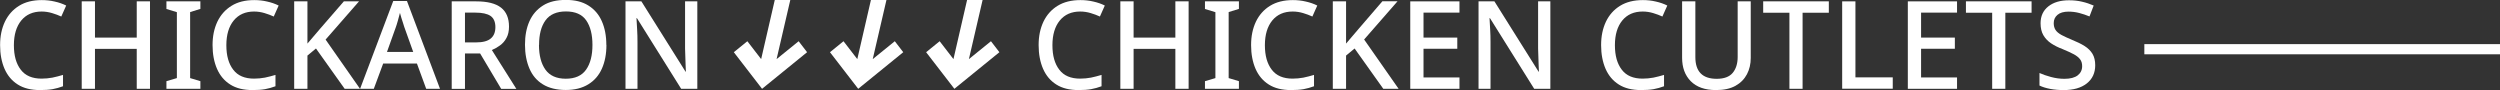 <?xml version="1.0" encoding="UTF-8"?>
<svg id="b" data-name="圖層 2" xmlns="http://www.w3.org/2000/svg" width="275.34" height="9.91" viewBox="0 0 275.34 9.91">
  <rect x="0" y="0" width="275.34" height="9.91" fill="#333333" stroke="none"/>
  <defs>
    <style>
      .d {
        fill: #fff;
      }

      .e {
        fill: none;
        stroke: #fff;
        stroke-miterlimit: 10;
        stroke-width: 1.12px;
      }
    </style>
  </defs>
  <g id="c" data-name="圖層 1">
    <g>
      <path class="d" d="M4.59,1.27c-.96,0-1.71,.33-2.25,.99-.54,.66-.81,1.57-.81,2.72s.25,2.04,.76,2.7c.5,.66,1.27,.98,2.29,.98,.41,0,.81-.04,1.19-.11,.38-.08,.77-.18,1.17-.3v1.25c-.38,.14-.76,.25-1.15,.32-.39,.07-.85,.1-1.38,.1-.99,0-1.81-.2-2.45-.61-.65-.41-1.13-.98-1.46-1.73-.32-.74-.49-1.61-.49-2.61s.18-1.83,.53-2.58c.36-.75,.88-1.33,1.56-1.75C2.77,.22,3.61,.01,4.6,.01c.49,0,.96,.05,1.42,.16,.46,.1,.89,.25,1.27,.44l-.54,1.21c-.31-.14-.65-.27-1.02-.38s-.75-.17-1.15-.17Z"/>
      <path class="d" d="M16.52,9.78h-1.46V5.38h-4.6v4.4h-1.46V.15h1.46v3.99h4.6V.15h1.46V9.78Z"/>
      <path class="d" d="M22.07,9.78h-3.74v-.84l1.15-.34V1.34l-1.15-.35V.15h3.74V.98l-1.13,.35v7.27l1.13,.34v.84Z"/>
      <path class="d" d="M27.99,1.27c-.96,0-1.71,.33-2.25,.99-.54,.66-.81,1.57-.81,2.72s.25,2.04,.76,2.7c.5,.66,1.27,.98,2.29,.98,.41,0,.81-.04,1.19-.11,.38-.08,.77-.18,1.17-.3v1.25c-.38,.14-.76,.25-1.15,.32-.39,.07-.85,.1-1.38,.1-.99,0-1.81-.2-2.45-.61-.65-.41-1.13-.98-1.46-1.73-.32-.74-.49-1.61-.49-2.61s.18-1.83,.53-2.58c.36-.75,.88-1.33,1.56-1.75C26.17,.22,27.01,.01,28,.01c.49,0,.96,.05,1.42,.16,.46,.1,.89,.25,1.27,.44l-.54,1.21c-.31-.14-.65-.27-1.02-.38s-.75-.17-1.15-.17Z"/>
      <path class="d" d="M39.65,9.78h-1.69l-3.16-4.44-.94,.78v3.66h-1.46V.15h1.46V4.8c.23-.27,.47-.54,.7-.82,.23-.27,.47-.55,.7-.82L37.87,.15h1.67l-3.68,4.21,3.79,5.42Z"/>
      <path class="d" d="M46.94,9.78l-1.02-2.78h-3.72l-1.03,2.78h-1.51L43.31,.11h1.51l3.64,9.67h-1.52Zm-2.4-6.76c-.03-.1-.07-.25-.14-.45s-.13-.4-.2-.62c-.06-.22-.11-.39-.15-.53-.07,.28-.15,.58-.24,.89-.09,.31-.16,.55-.22,.7l-.97,2.71h2.89l-.97-2.71Z"/>
      <path class="d" d="M52.45,.15c1.23,0,2.14,.23,2.73,.69,.59,.46,.88,1.16,.88,2.09,0,.49-.09,.91-.28,1.25-.18,.34-.42,.61-.71,.82-.29,.21-.59,.38-.9,.51l2.7,4.28h-1.67l-2.32-3.9h-1.67v3.9h-1.46V.15h2.7Zm-.09,1.24h-1.15v3.28h1.21c.75,0,1.29-.14,1.63-.43,.34-.28,.51-.7,.51-1.26s-.18-.98-.54-1.23c-.36-.24-.92-.36-1.67-.36Z"/>
      <path class="d" d="M66.79,4.95c0,1-.17,1.87-.5,2.61-.33,.74-.83,1.32-1.5,1.73-.67,.41-1.49,.62-2.48,.62s-1.86-.21-2.52-.62c-.67-.41-1.16-.99-1.48-1.74-.32-.75-.49-1.62-.49-2.62s.16-1.85,.49-2.59c.33-.74,.83-1.31,1.49-1.73s1.51-.62,2.52-.62,1.81,.2,2.47,.61c.66,.41,1.16,.98,1.49,1.73,.33,.74,.5,1.61,.5,2.61Zm-7.43,0c0,1.15,.24,2.06,.71,2.72s1.22,1,2.24,1,1.77-.33,2.24-1c.47-.67,.7-1.57,.7-2.72s-.23-2.05-.69-2.71c-.46-.66-1.21-.98-2.23-.98s-1.78,.33-2.25,.98c-.48,.66-.71,1.56-.71,2.71Z"/>
      <path class="d" d="M76.79,9.78h-1.77l-4.87-7.78h-.05c.02,.36,.04,.77,.07,1.23,.03,.46,.04,.94,.04,1.42v5.13h-1.32V.15h1.75l4.86,7.74h.04c0-.19-.02-.43-.03-.71-.01-.29-.03-.6-.03-.92,0-.33-.02-.64-.03-.92V.15h1.35V9.78Z"/>
    </g>
    <g>
      <path class="d" d="M118.97,1.27c-.96,0-1.71,.33-2.25,.99-.54,.66-.81,1.57-.81,2.72s.25,2.04,.76,2.7c.5,.66,1.27,.98,2.29,.98,.41,0,.81-.04,1.19-.11,.38-.08,.77-.18,1.17-.3v1.25c-.38,.14-.76,.25-1.15,.32-.39,.07-.85,.1-1.38,.1-.99,0-1.81-.2-2.45-.61-.65-.41-1.13-.98-1.46-1.73-.32-.74-.49-1.61-.49-2.61s.18-1.83,.53-2.58c.36-.75,.88-1.33,1.56-1.75,.68-.42,1.52-.63,2.51-.63,.49,0,.96,.05,1.42,.16,.46,.1,.89,.25,1.27,.44l-.54,1.21c-.31-.14-.65-.27-1.02-.38s-.75-.17-1.15-.17Z"/>
      <path class="d" d="M130.91,9.78h-1.46V5.38h-4.6v4.4h-1.46V.15h1.46v3.99h4.6V.15h1.46V9.78Z"/>
      <path class="d" d="M136.45,9.78h-3.74v-.84l1.15-.34V1.34l-1.15-.35V.15h3.74V.98l-1.13,.35v7.27l1.13,.34v.84Z"/>
      <path class="d" d="M142.37,1.27c-.96,0-1.71,.33-2.25,.99-.54,.66-.81,1.57-.81,2.72s.25,2.04,.76,2.7c.5,.66,1.27,.98,2.29,.98,.41,0,.81-.04,1.19-.11,.38-.08,.77-.18,1.17-.3v1.25c-.38,.14-.76,.25-1.15,.32-.39,.07-.85,.1-1.38,.1-.99,0-1.81-.2-2.45-.61-.65-.41-1.13-.98-1.46-1.73-.32-.74-.49-1.61-.49-2.61s.18-1.83,.53-2.58c.36-.75,.88-1.33,1.56-1.75,.68-.42,1.52-.63,2.51-.63,.49,0,.96,.05,1.42,.16,.46,.1,.89,.25,1.27,.44l-.54,1.21c-.31-.14-.65-.27-1.02-.38s-.75-.17-1.15-.17Z"/>
      <path class="d" d="M154.04,9.78h-1.69l-3.16-4.44-.94,.78v3.66h-1.46V.15h1.46V4.8c.23-.27,.47-.54,.7-.82,.23-.27,.47-.55,.7-.82l2.6-3.02h1.67l-3.68,4.21,3.79,5.42Z"/>
      <path class="d" d="M160.74,9.78h-5.42V.15h5.42V1.39h-3.96v2.75h3.72v1.23h-3.72v3.16h3.96v1.25Z"/>
      <path class="d" d="M170.74,9.78h-1.77l-4.87-7.78h-.05c.02,.36,.04,.77,.07,1.23,.03,.46,.04,.94,.04,1.42v5.13h-1.32V.15h1.75l4.86,7.74h.04c0-.19-.02-.43-.03-.71-.01-.29-.03-.6-.03-.92,0-.33-.02-.64-.03-.92V.15h1.35V9.78Z"/>
      <path class="d" d="M180.92,1.27c-.96,0-1.71,.33-2.25,.99-.54,.66-.81,1.57-.81,2.72s.25,2.04,.76,2.7c.5,.66,1.27,.98,2.29,.98,.41,0,.81-.04,1.19-.11,.38-.08,.77-.18,1.17-.3v1.25c-.38,.14-.76,.25-1.15,.32-.39,.07-.85,.1-1.38,.1-.99,0-1.81-.2-2.45-.61-.65-.41-1.13-.98-1.46-1.73-.32-.74-.49-1.61-.49-2.61s.18-1.83,.53-2.58c.36-.75,.88-1.33,1.56-1.75,.68-.42,1.52-.63,2.51-.63,.49,0,.96,.05,1.42,.16,.46,.1,.89,.25,1.27,.44l-.54,1.21c-.31-.14-.65-.27-1.02-.38s-.75-.17-1.15-.17Z"/>
      <path class="d" d="M192.82,6.38c0,.67-.14,1.27-.42,1.8-.28,.53-.7,.96-1.26,1.27-.56,.31-1.27,.47-2.14,.47-1.22,0-2.15-.33-2.79-.98s-.95-1.51-.95-2.58V.15h1.46V6.29c0,1.59,.78,2.39,2.35,2.39,.81,0,1.4-.22,1.76-.65s.55-1.02,.55-1.75V.15h1.44V6.38Z"/>
      <path class="d" d="M198.54,9.78h-1.46V1.4h-2.89V.15h7.23V1.4h-2.89V9.78Z"/>
      <path class="d" d="M202.89,9.78V.15h1.46V8.52h4.11v1.25h-5.57Z"/>
      <path class="d" d="M215.54,9.78h-5.42V.15h5.42V1.39h-3.96v2.75h3.72v1.23h-3.72v3.16h3.96v1.25Z"/>
      <path class="d" d="M220.87,9.78h-1.46V1.4h-2.89V.15h7.23V1.4h-2.89V9.78Z"/>
      <path class="d" d="M230.76,7.18c0,.85-.31,1.52-.93,2.01-.62,.49-1.47,.73-2.55,.73-.52,0-1.01-.04-1.48-.13s-.86-.21-1.18-.37v-1.38c.36,.16,.78,.31,1.27,.44,.49,.13,.98,.2,1.48,.2,.65,0,1.13-.13,1.46-.38,.32-.25,.49-.59,.49-1.01,0-.3-.07-.55-.22-.75-.15-.2-.38-.39-.69-.56-.32-.17-.73-.36-1.24-.57-.48-.18-.9-.39-1.26-.63-.36-.24-.65-.54-.86-.9-.21-.36-.31-.8-.31-1.32,0-.79,.29-1.41,.86-1.86s1.33-.67,2.27-.67c.52,0,1,.05,1.45,.16,.45,.1,.87,.25,1.27,.42l-.46,1.2c-.37-.15-.74-.28-1.13-.38-.38-.1-.78-.15-1.18-.15-.53,0-.94,.12-1.21,.35-.28,.23-.42,.54-.42,.92,0,.3,.07,.55,.2,.75,.13,.2,.35,.38,.65,.55,.3,.16,.69,.34,1.17,.54,.54,.22,1,.44,1.38,.68,.38,.24,.67,.53,.87,.86,.2,.34,.3,.76,.3,1.26Z"/>
    </g>
    <polygon class="d" points="87.96 4.54 85.53 6.51 87.04 0 85.33 0 83.83 6.51 82.31 4.54 80.82 5.75 83.93 9.78 88.89 5.75 87.96 4.54"/>
    <polygon class="d" points="98.55 4.54 96.12 6.51 97.63 0 95.92 0 94.42 6.51 92.9 4.54 91.41 5.75 94.52 9.78 99.48 5.75 98.55 4.54"/>
    <polygon class="d" points="109.14 4.54 106.71 6.51 108.22 0 106.51 0 105.01 6.51 103.49 4.54 102 5.75 105.11 9.78 110.07 5.75 109.14 4.54"/>
    <line class="e" x1="236.17" y1="5.42" x2="275.34" y2="5.42"/>
  </g>
</svg>